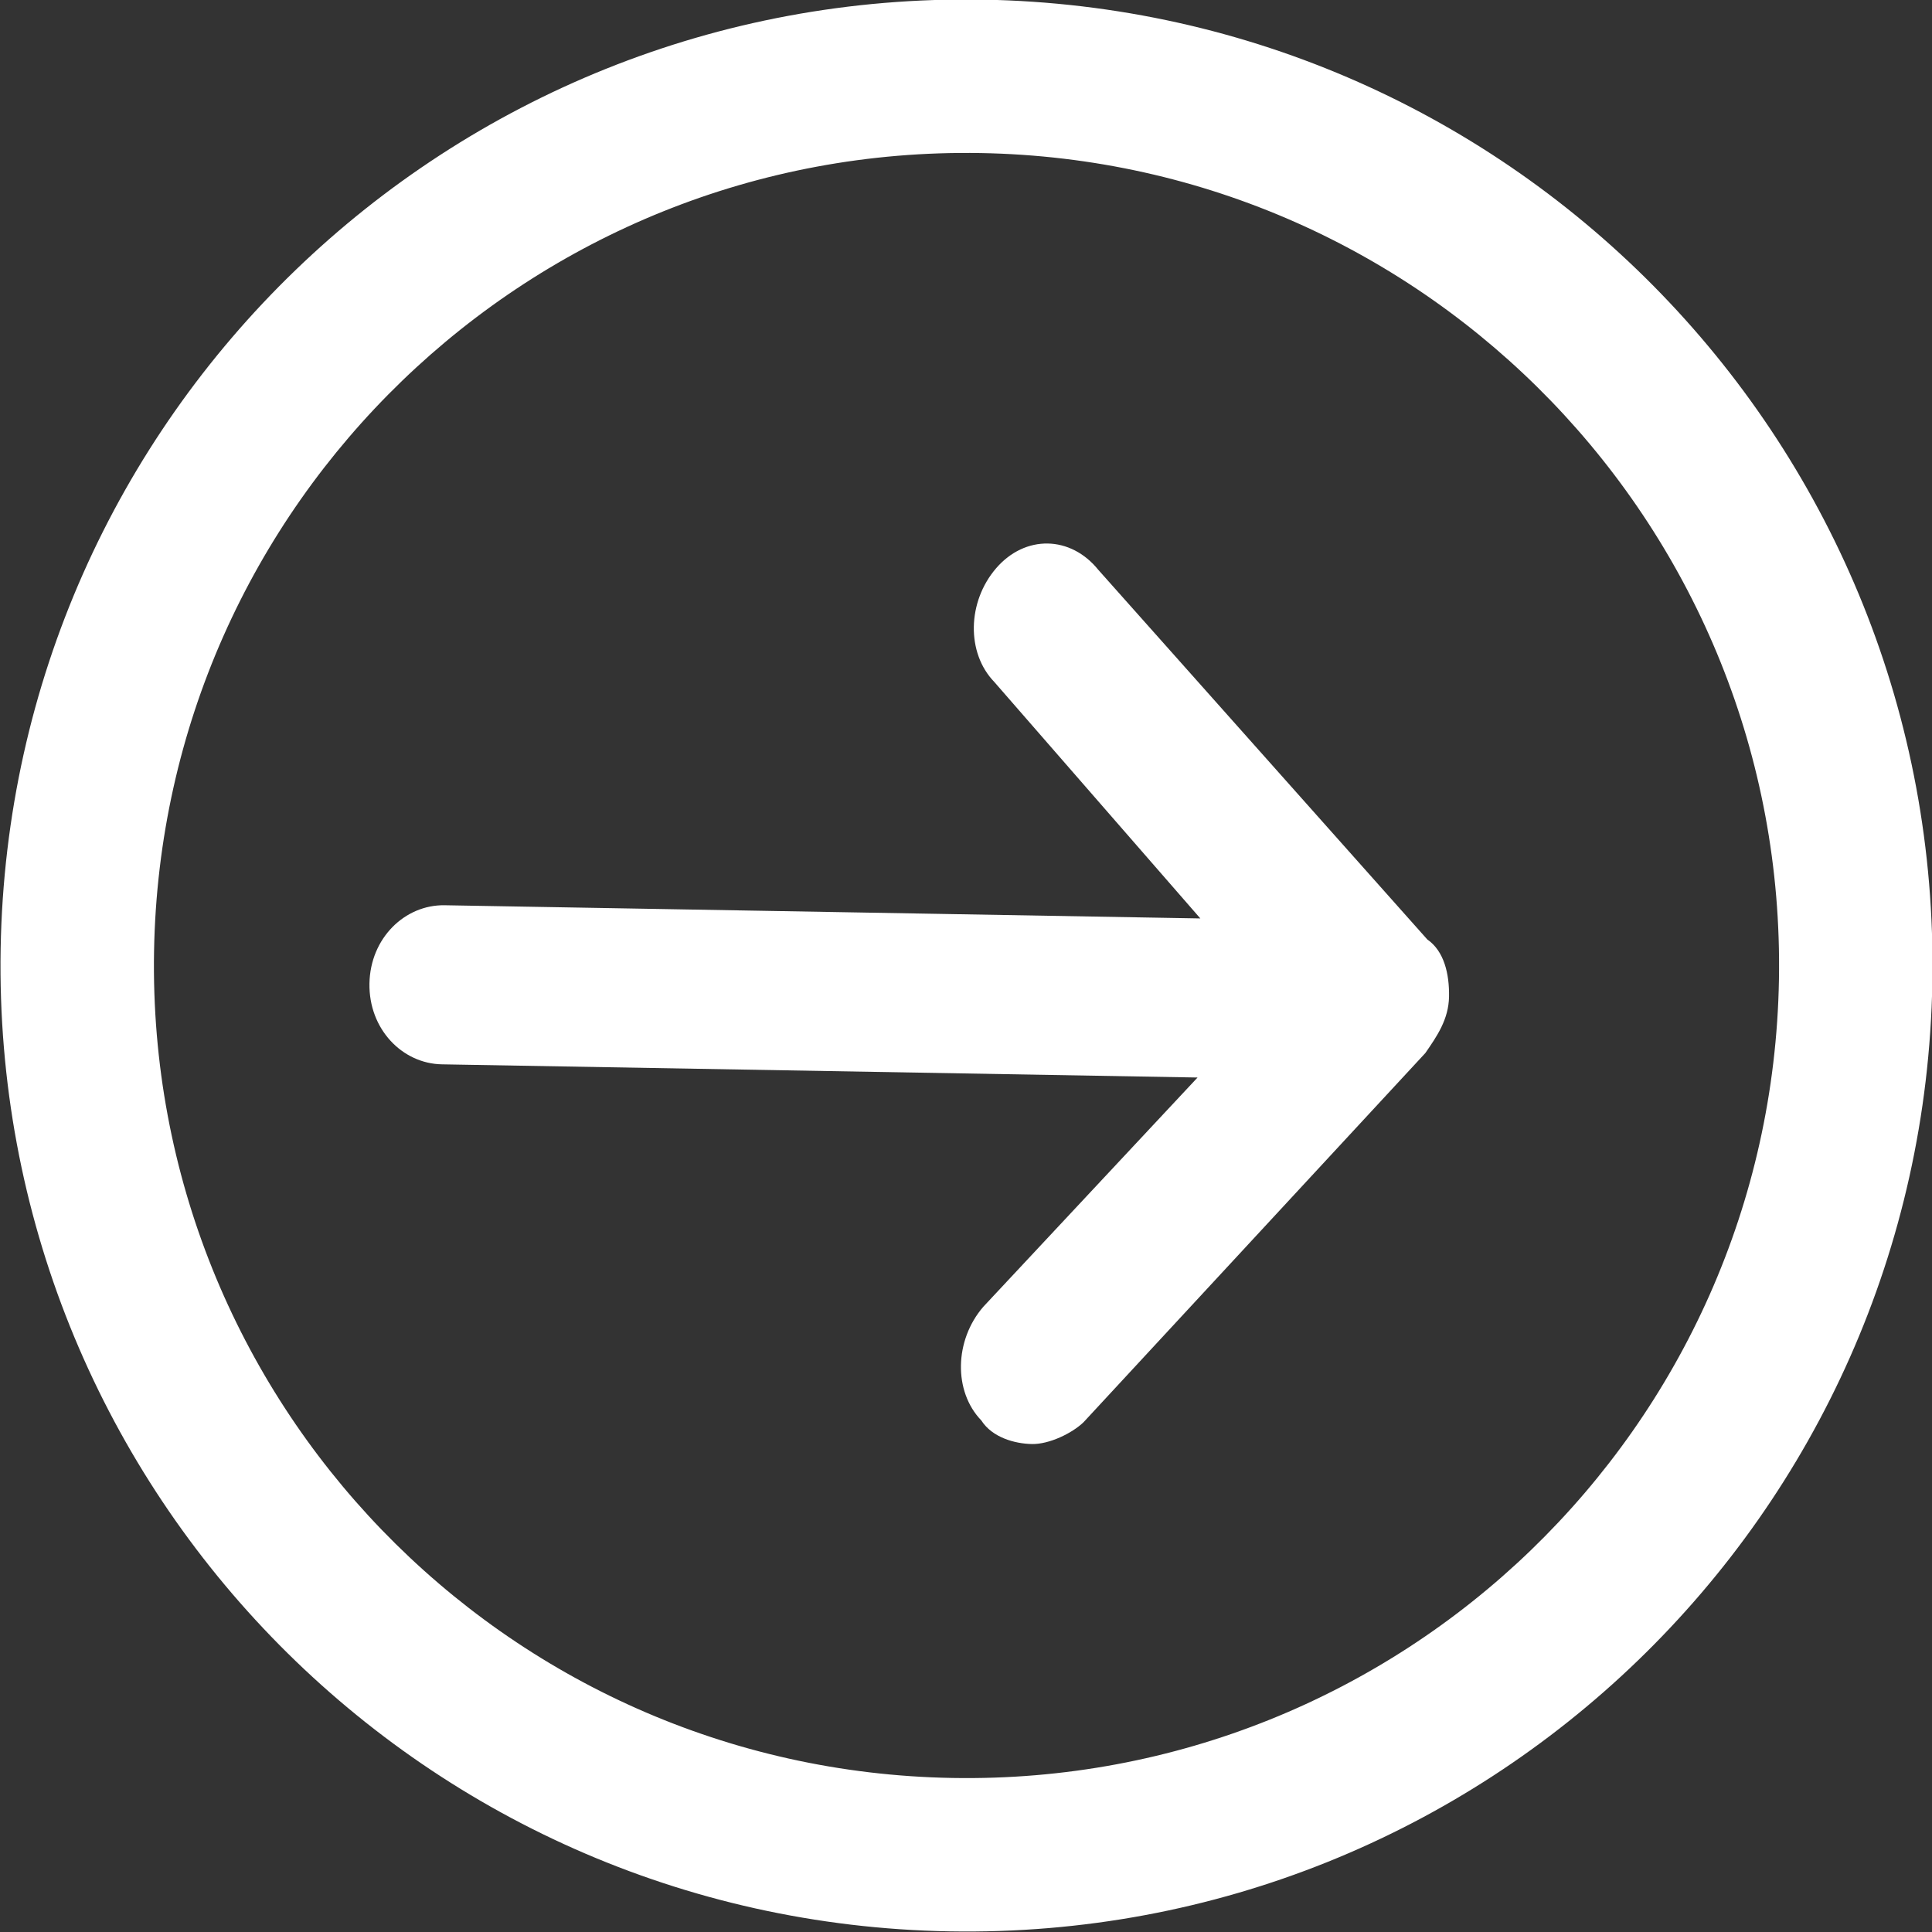 <?xml version="1.0" encoding="utf-8"?>
<!-- Generator: Adobe Illustrator 23.0.2, SVG Export Plug-In . SVG Version: 6.00 Build 0)  -->
<svg version="1.1" id="Layer_1" xmlns="http://www.w3.org/2000/svg" xmlns:xlink="http://www.w3.org/1999/xlink" x="0px" y="0px"
	 viewBox="0 0 34 34" style="enable-background:new 0 0 34 34;" xml:space="preserve">
<rect x="0" y="0" width="34" height="34" fill="#333333" stroke="none"/>
<style type="text/css">
	.st0{fill-rule:evenodd;clip-rule:evenodd;fill:#FFFFFF;}
</style>
<title>HOVER STATE - arrow</title>
<desc>Created with Sketch.</desc>
<g id="Page-1">
	<g id="Job-Seekers" transform="translate(-383, -1407)">
		<g id="Module-2---WHAT-TO-EXPECT" transform="translate(0, 896)">
			<g id="Boxes-default" transform="translate(0, 264)">
				
					<g id="HOVER-STATE---arrow" transform="translate(400.5, 264.5) rotate(91) translate(-400.5, -264.5) translate(383, 247)">
					<path id="Fill-1" class="st0" d="M10,15.8c-0.6,0.5-0.6,1.3,0,1.8c0.6,0.5,1.5,0.5,2,0l4.1-3.7l0,13.3c0,0.7,0.6,1.3,1.4,1.3
						c0.8,0,1.4-0.6,1.4-1.3l0-13.3l4.1,3.7c0.6,0.5,1.5,0.5,2,0c0.3-0.2,0.4-0.6,0.4-0.9c0-0.3-0.2-0.7-0.4-0.9l-6.6-5.9
						c-0.3-0.2-0.6-0.4-1-0.4c-0.4,0-0.8,0.1-1,0.4L10,15.8z"/>
					<path id="Fill-3" class="st0" d="M31.3,18c0,7.9-6.4,14.3-14.3,14.3C9.1,32.3,2.7,25.9,2.7,18C2.7,10.1,9.1,3.7,17,3.7
						C24.9,3.7,31.3,10.1,31.3,18 M0,18c0,9.4,7.6,17,17,17s17-7.6,17-17S26.4,1,17,1C7.6,1,0,8.6,0,18"/>
				</g>
			</g>
		</g>
	</g>
</g>
</svg>
